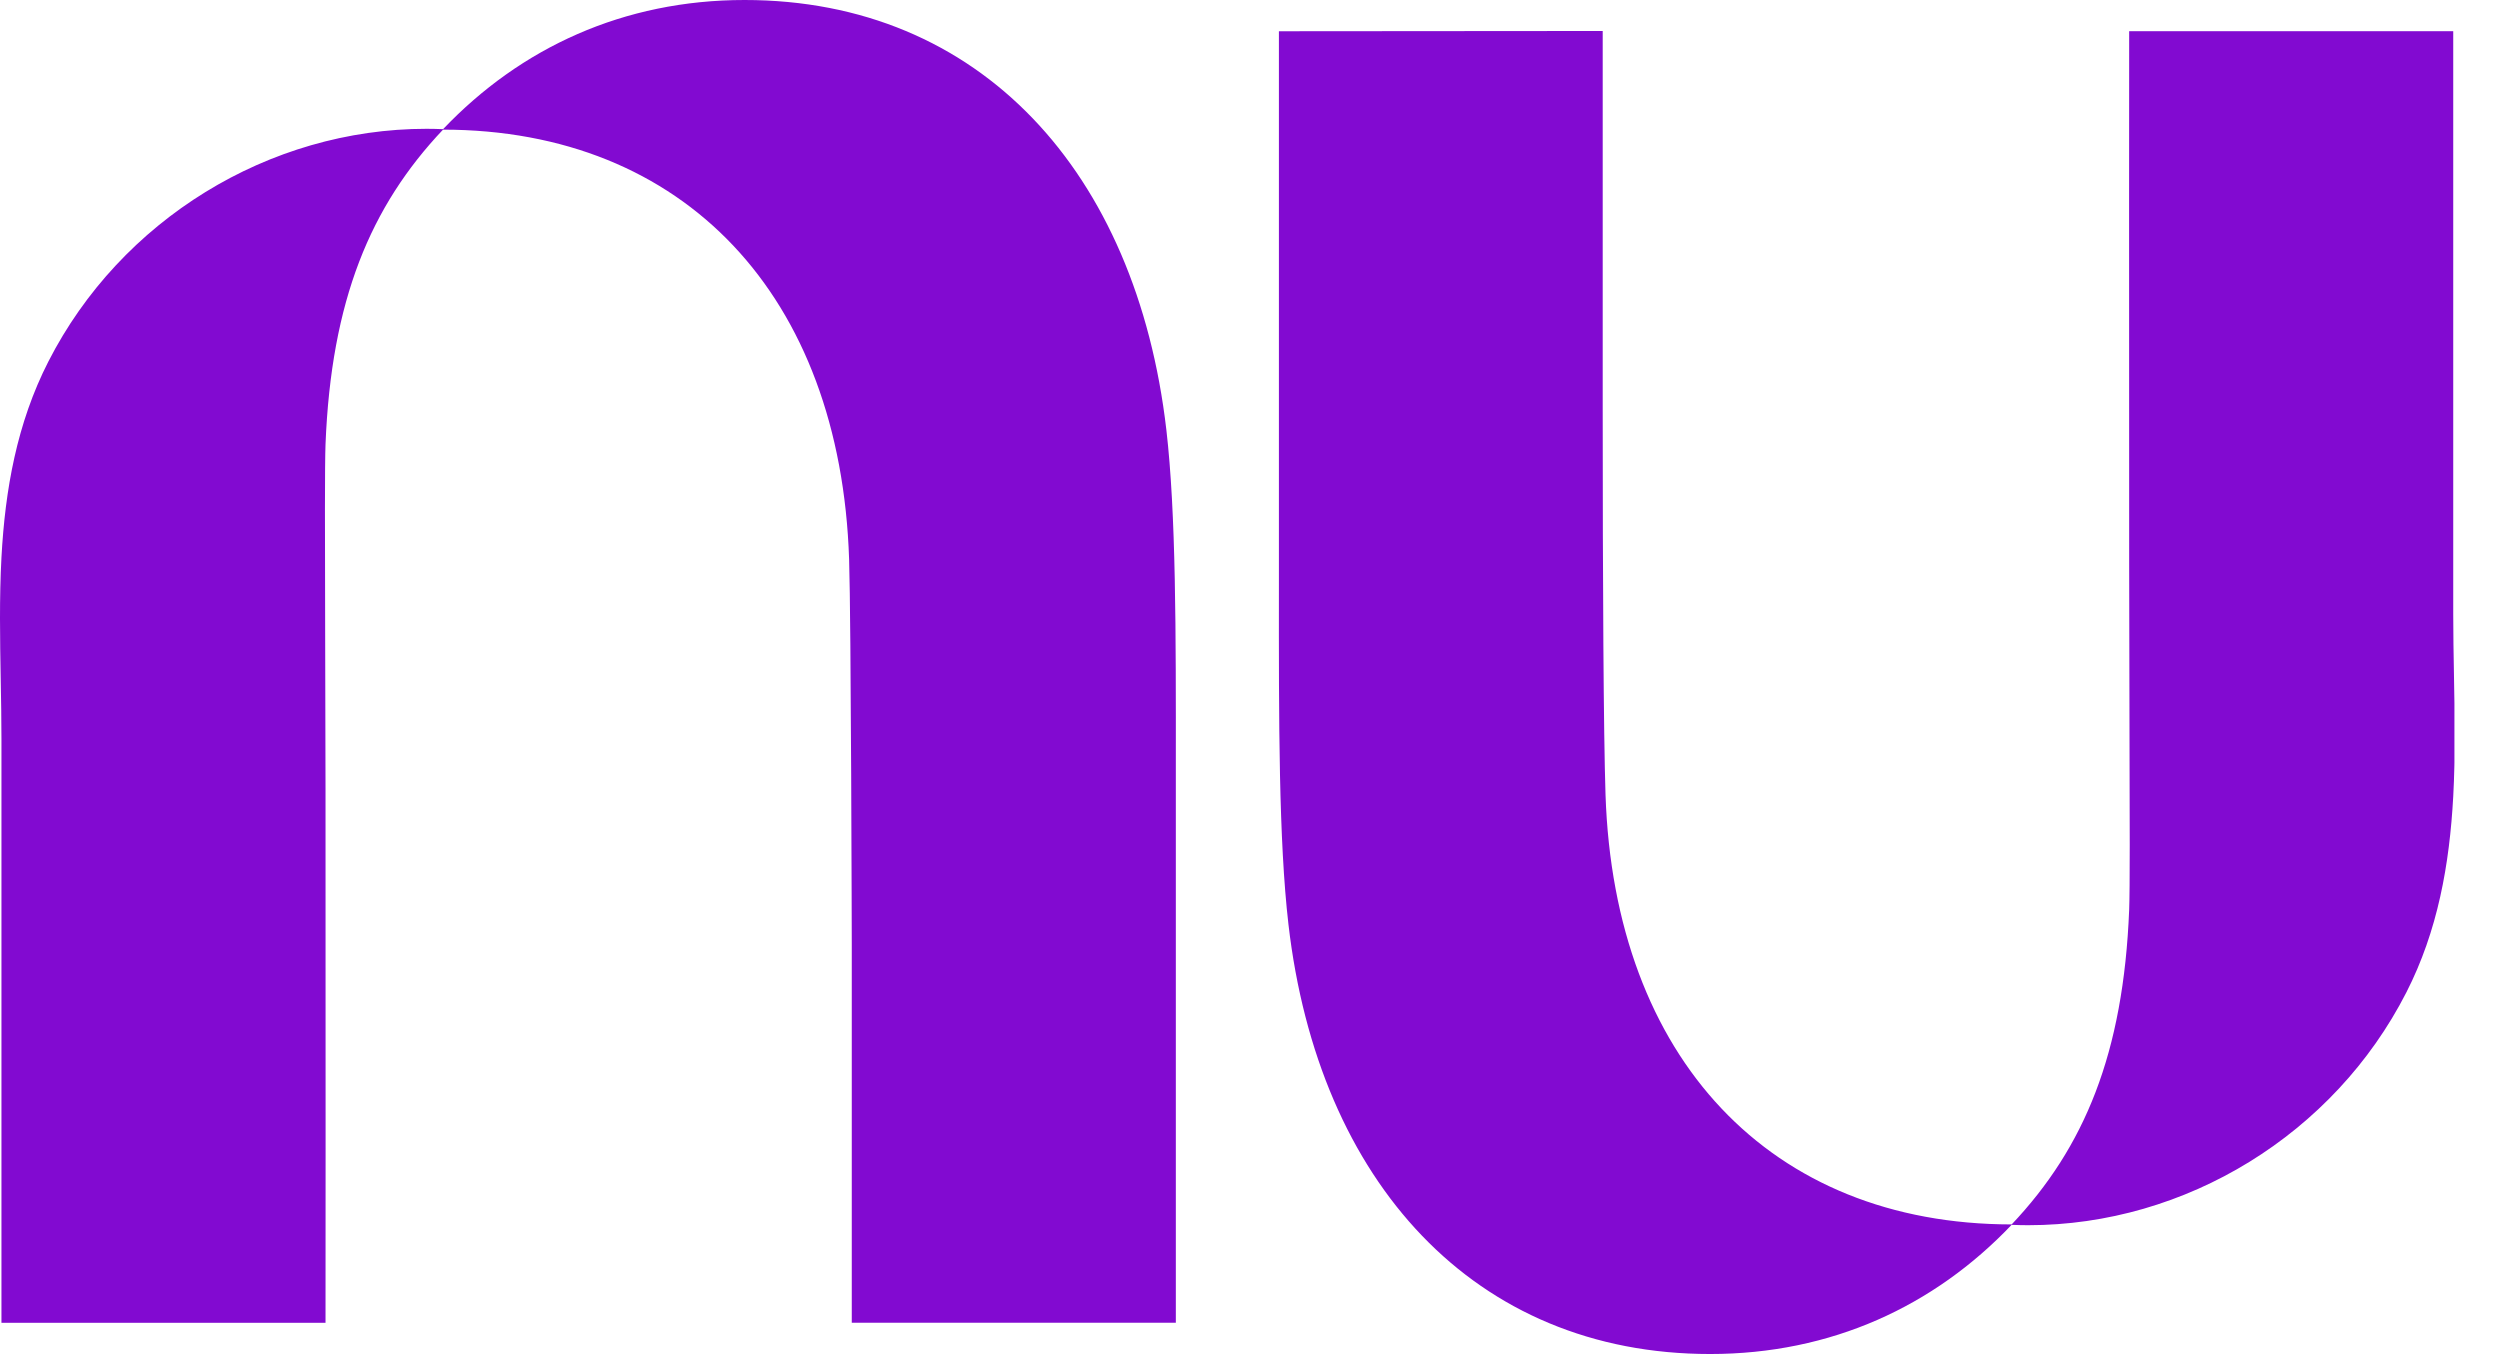 <svg width="48" height="26" viewBox="0 0 48 26" fill="none" xmlns="http://www.w3.org/2000/svg">
<g clip-path="url(#clip0_1961_4022)">
<path d="M8.507 2.48C9.997 0.915 11.974 0 14.296 0C18.82 0 21.82 3.303 22.394 8.252C22.58 9.859 22.578 12.124 22.576 14.748C22.576 15.017 22.576 15.29 22.576 15.567V25.397H16.354V18.126C16.354 18.126 16.341 11.903 16.303 10.74C16.137 5.675 13.138 2.492 8.506 2.489C7.109 3.965 6.36 5.77 6.25 8.53C6.235 8.915 6.238 10.28 6.243 12.078C6.246 13.01 6.249 14.058 6.25 15.147C6.254 19.886 6.25 25.398 6.25 25.398H0.028V14.208C0.028 13.825 0.021 13.438 0.014 13.05C5.56311e-05 12.269 -0.014 11.482 0.028 10.703C0.098 9.404 0.323 8.127 0.929 6.941C2.317 4.223 5.16 2.473 8.19 2.473C8.296 2.473 8.402 2.476 8.507 2.48Z" fill="#820AD1"/>
<path d="M47.102 15.295C47.144 14.515 47.13 13.729 47.116 12.948C47.109 12.559 47.102 12.173 47.102 11.789V0.599H40.88C40.88 0.599 40.876 6.111 40.88 10.851C40.881 11.939 40.884 12.988 40.886 13.919C40.892 15.718 40.895 17.082 40.88 17.467C40.77 20.227 40.021 22.032 38.624 23.509C33.992 23.506 30.994 20.323 30.826 15.257C30.788 14.094 30.772 11.208 30.772 7.866V0.595L24.555 0.6V10.431C24.555 10.707 24.555 10.98 24.555 11.249C24.553 13.873 24.552 16.139 24.738 17.746C25.31 22.694 28.31 25.997 32.834 25.997C35.156 25.997 37.133 25.083 38.623 23.517C38.728 23.521 38.834 23.524 38.94 23.524C41.97 23.524 44.813 21.774 46.201 19.056C46.807 17.87 47.031 16.593 47.102 15.294L47.102 15.295Z" fill="#820AD1"/>
</g>
<defs>
<clipPath id="clip0_1961_4022">
<rect width="47.125" height="26" fill="white"/>
</clipPath>
</defs>
</svg>
